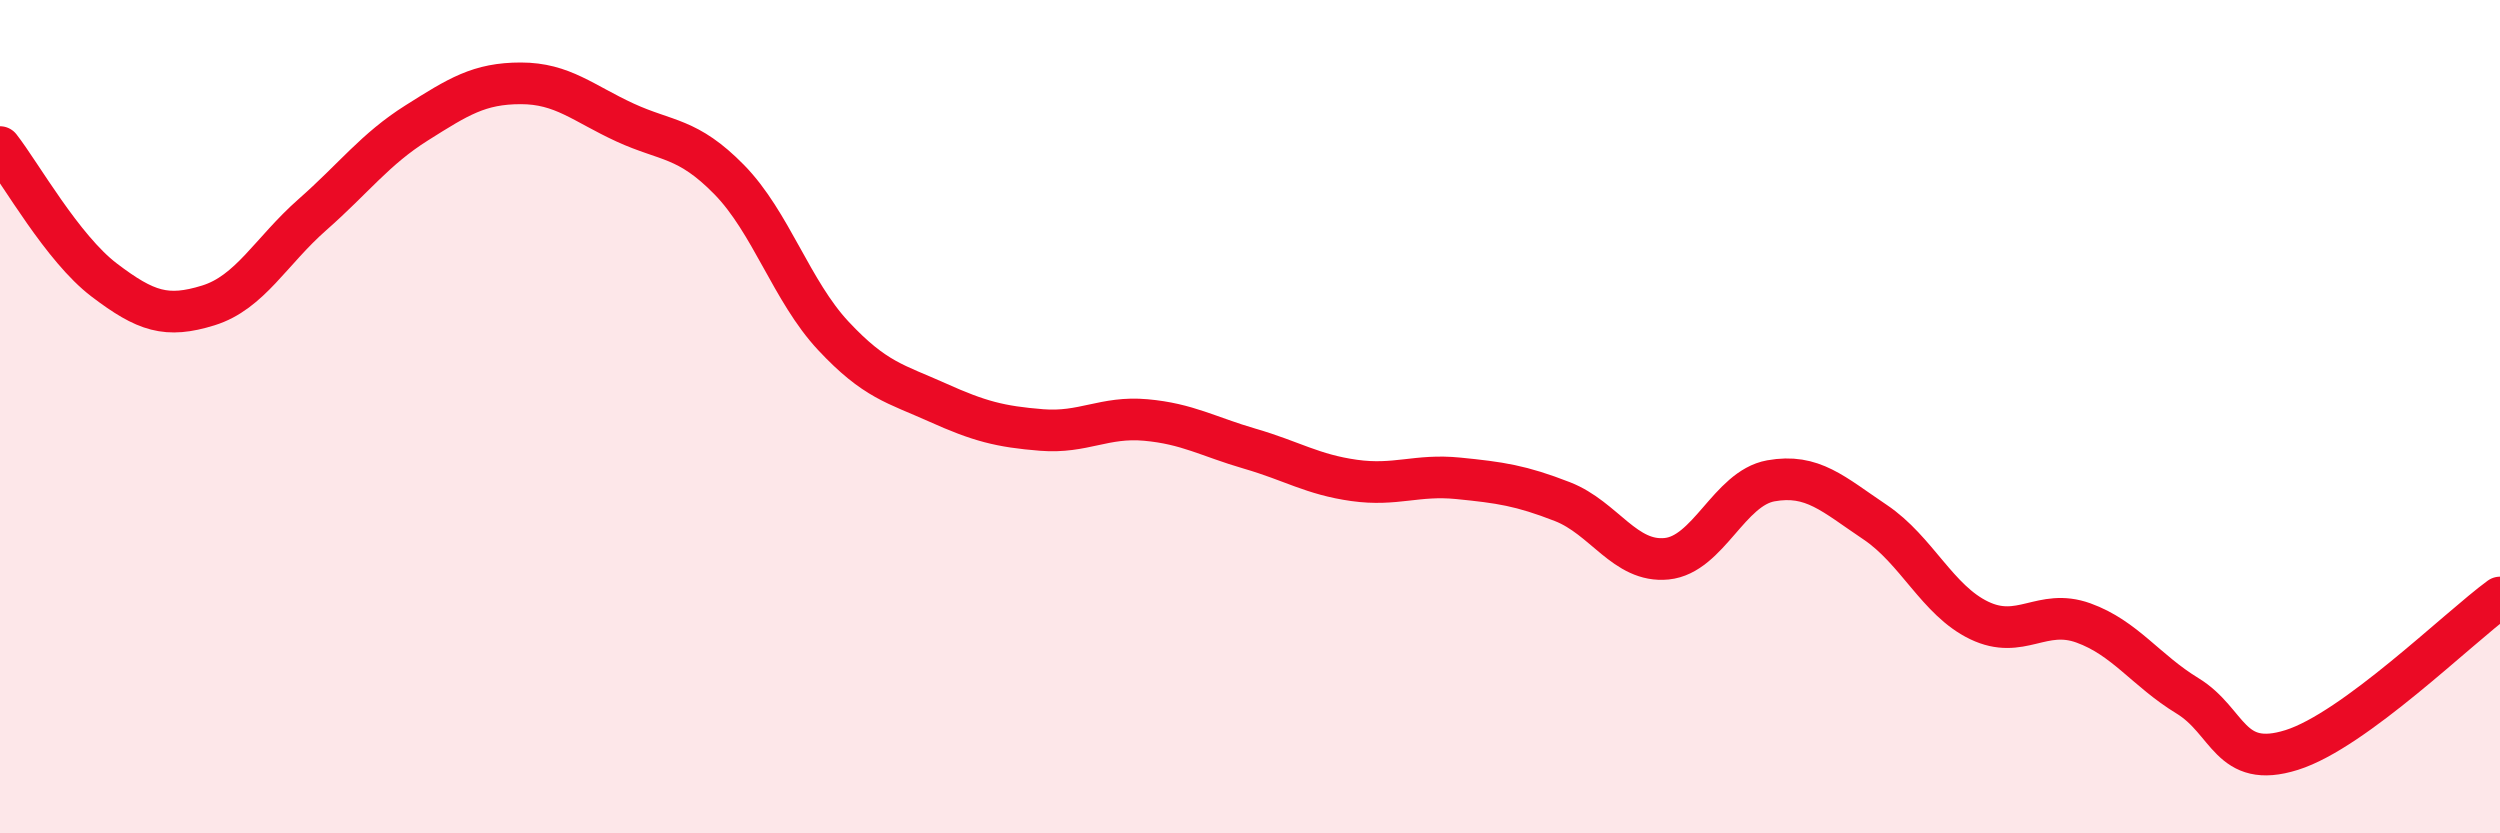 
    <svg width="60" height="20" viewBox="0 0 60 20" xmlns="http://www.w3.org/2000/svg">
      <path
        d="M 0,3.53 C 0.5,4.17 1.5,5.96 2.5,6.72 C 3.5,7.48 4,7.64 5,7.33 C 6,7.02 6.5,6.03 7.5,5.15 C 8.5,4.27 9,3.58 10,2.95 C 11,2.32 11.5,2 12.5,2 C 13.5,2 14,2.48 15,2.94 C 16,3.4 16.5,3.29 17.5,4.31 C 18.5,5.33 19,6.99 20,8.06 C 21,9.13 21.5,9.21 22.5,9.66 C 23.5,10.11 24,10.24 25,10.32 C 26,10.4 26.5,9.99 27.5,10.08 C 28.5,10.17 29,10.48 30,10.77 C 31,11.06 31.5,11.39 32.5,11.53 C 33.5,11.67 34,11.38 35,11.48 C 36,11.58 36.5,11.65 37.5,12.04 C 38.5,12.43 39,13.51 40,13.41 C 41,13.31 41.5,11.72 42.5,11.54 C 43.5,11.36 44,11.86 45,12.53 C 46,13.2 46.5,14.41 47.5,14.89 C 48.5,15.37 49,14.59 50,14.95 C 51,15.31 51.5,16.09 52.5,16.7 C 53.5,17.31 53.5,18.47 55,18 C 56.5,17.53 59,15.07 60,14.34L60 20L0 20Z"
        fill="#EB0A25"
        opacity="0.1"
        stroke-linecap="round"
        stroke-linejoin="round"
      />
      <path
        d="M 0,3.53 C 0.5,4.17 1.5,5.96 2.5,6.72 C 3.5,7.48 4,7.64 5,7.33 C 6,7.02 6.5,6.03 7.5,5.15 C 8.5,4.27 9,3.58 10,2.95 C 11,2.32 11.5,2 12.5,2 C 13.5,2 14,2.48 15,2.94 C 16,3.4 16.5,3.29 17.5,4.31 C 18.5,5.33 19,6.99 20,8.06 C 21,9.13 21.5,9.21 22.5,9.66 C 23.5,10.11 24,10.24 25,10.32 C 26,10.4 26.5,9.99 27.5,10.08 C 28.5,10.17 29,10.48 30,10.77 C 31,11.06 31.5,11.39 32.5,11.53 C 33.5,11.67 34,11.38 35,11.48 C 36,11.58 36.5,11.65 37.5,12.04 C 38.5,12.43 39,13.51 40,13.41 C 41,13.31 41.5,11.72 42.5,11.54 C 43.5,11.36 44,11.86 45,12.53 C 46,13.2 46.5,14.41 47.5,14.89 C 48.5,15.37 49,14.59 50,14.95 C 51,15.31 51.5,16.09 52.5,16.7 C 53.5,17.31 53.5,18.47 55,18 C 56.5,17.53 59,15.07 60,14.34"
        stroke="#EB0A25"
        stroke-width="1"
        fill="none"
        stroke-linecap="round"
        stroke-linejoin="round"
      />
    </svg>
  